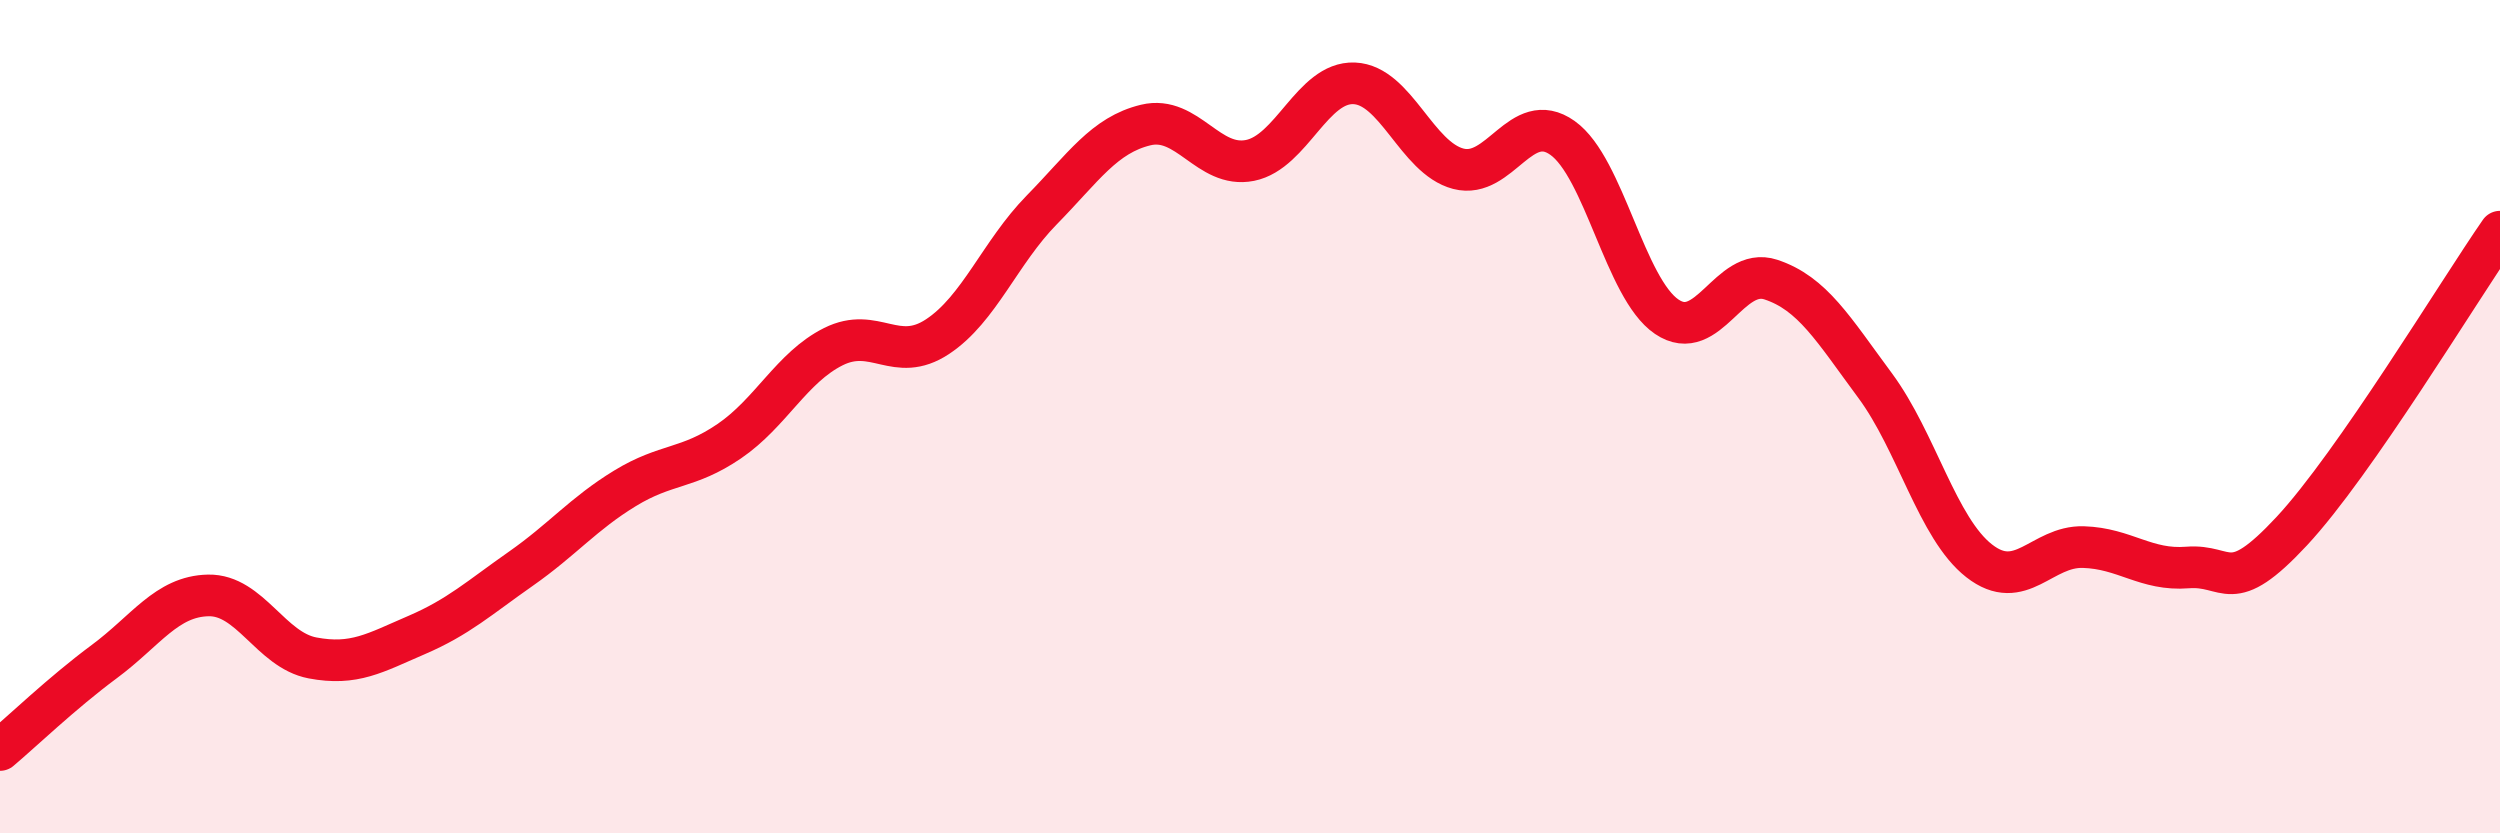 
    <svg width="60" height="20" viewBox="0 0 60 20" xmlns="http://www.w3.org/2000/svg">
      <path
        d="M 0,18 C 0.5,17.58 1.5,16.62 2.5,15.88 C 3.5,15.14 4,14.31 5,14.29 C 6,14.27 6.5,15.6 7.5,15.79 C 8.5,15.98 9,15.67 10,15.24 C 11,14.81 11.5,14.35 12.5,13.65 C 13.5,12.95 14,12.33 15,11.72 C 16,11.11 16.5,11.27 17.5,10.59 C 18.5,9.91 19,8.82 20,8.32 C 21,7.82 21.5,8.74 22.5,8.08 C 23.5,7.42 24,6.06 25,5.04 C 26,4.02 26.5,3.24 27.5,3 C 28.5,2.76 29,4.05 30,3.85 C 31,3.65 31.5,1.96 32.5,2 C 33.5,2.04 34,3.79 35,4.05 C 36,4.31 36.5,2.6 37.5,3.31 C 38.5,4.02 39,6.92 40,7.6 C 41,8.28 41.5,6.38 42.5,6.71 C 43.5,7.04 44,7.9 45,9.25 C 46,10.6 46.5,12.68 47.5,13.46 C 48.5,14.24 49,13.1 50,13.13 C 51,13.16 51.5,13.7 52.5,13.62 C 53.5,13.54 53.5,14.36 55,12.75 C 56.5,11.14 59,7 60,5.56L60 20L0 20Z"
        fill="#EB0A25"
        opacity="0.1"
        stroke-linecap="round"
        stroke-linejoin="round"
      />
      <path
        d="M 0,18 C 0.5,17.58 1.5,16.62 2.5,15.88 C 3.5,15.14 4,14.31 5,14.29 C 6,14.27 6.5,15.6 7.5,15.79 C 8.5,15.98 9,15.67 10,15.24 C 11,14.81 11.5,14.35 12.5,13.65 C 13.5,12.95 14,12.33 15,11.72 C 16,11.11 16.5,11.27 17.5,10.59 C 18.5,9.91 19,8.82 20,8.32 C 21,7.82 21.5,8.74 22.5,8.08 C 23.5,7.42 24,6.06 25,5.04 C 26,4.02 26.5,3.24 27.5,3 C 28.5,2.76 29,4.05 30,3.85 C 31,3.65 31.5,1.96 32.5,2 C 33.5,2.04 34,3.79 35,4.05 C 36,4.31 36.5,2.6 37.5,3.31 C 38.5,4.02 39,6.92 40,7.6 C 41,8.28 41.5,6.38 42.5,6.71 C 43.5,7.04 44,7.9 45,9.25 C 46,10.6 46.5,12.68 47.5,13.46 C 48.5,14.24 49,13.1 50,13.13 C 51,13.16 51.5,13.7 52.5,13.62 C 53.5,13.54 53.5,14.36 55,12.75 C 56.5,11.14 59,7 60,5.56"
        stroke="#EB0A25"
        stroke-width="1"
        fill="none"
        stroke-linecap="round"
        stroke-linejoin="round"
      />
    </svg>
  
